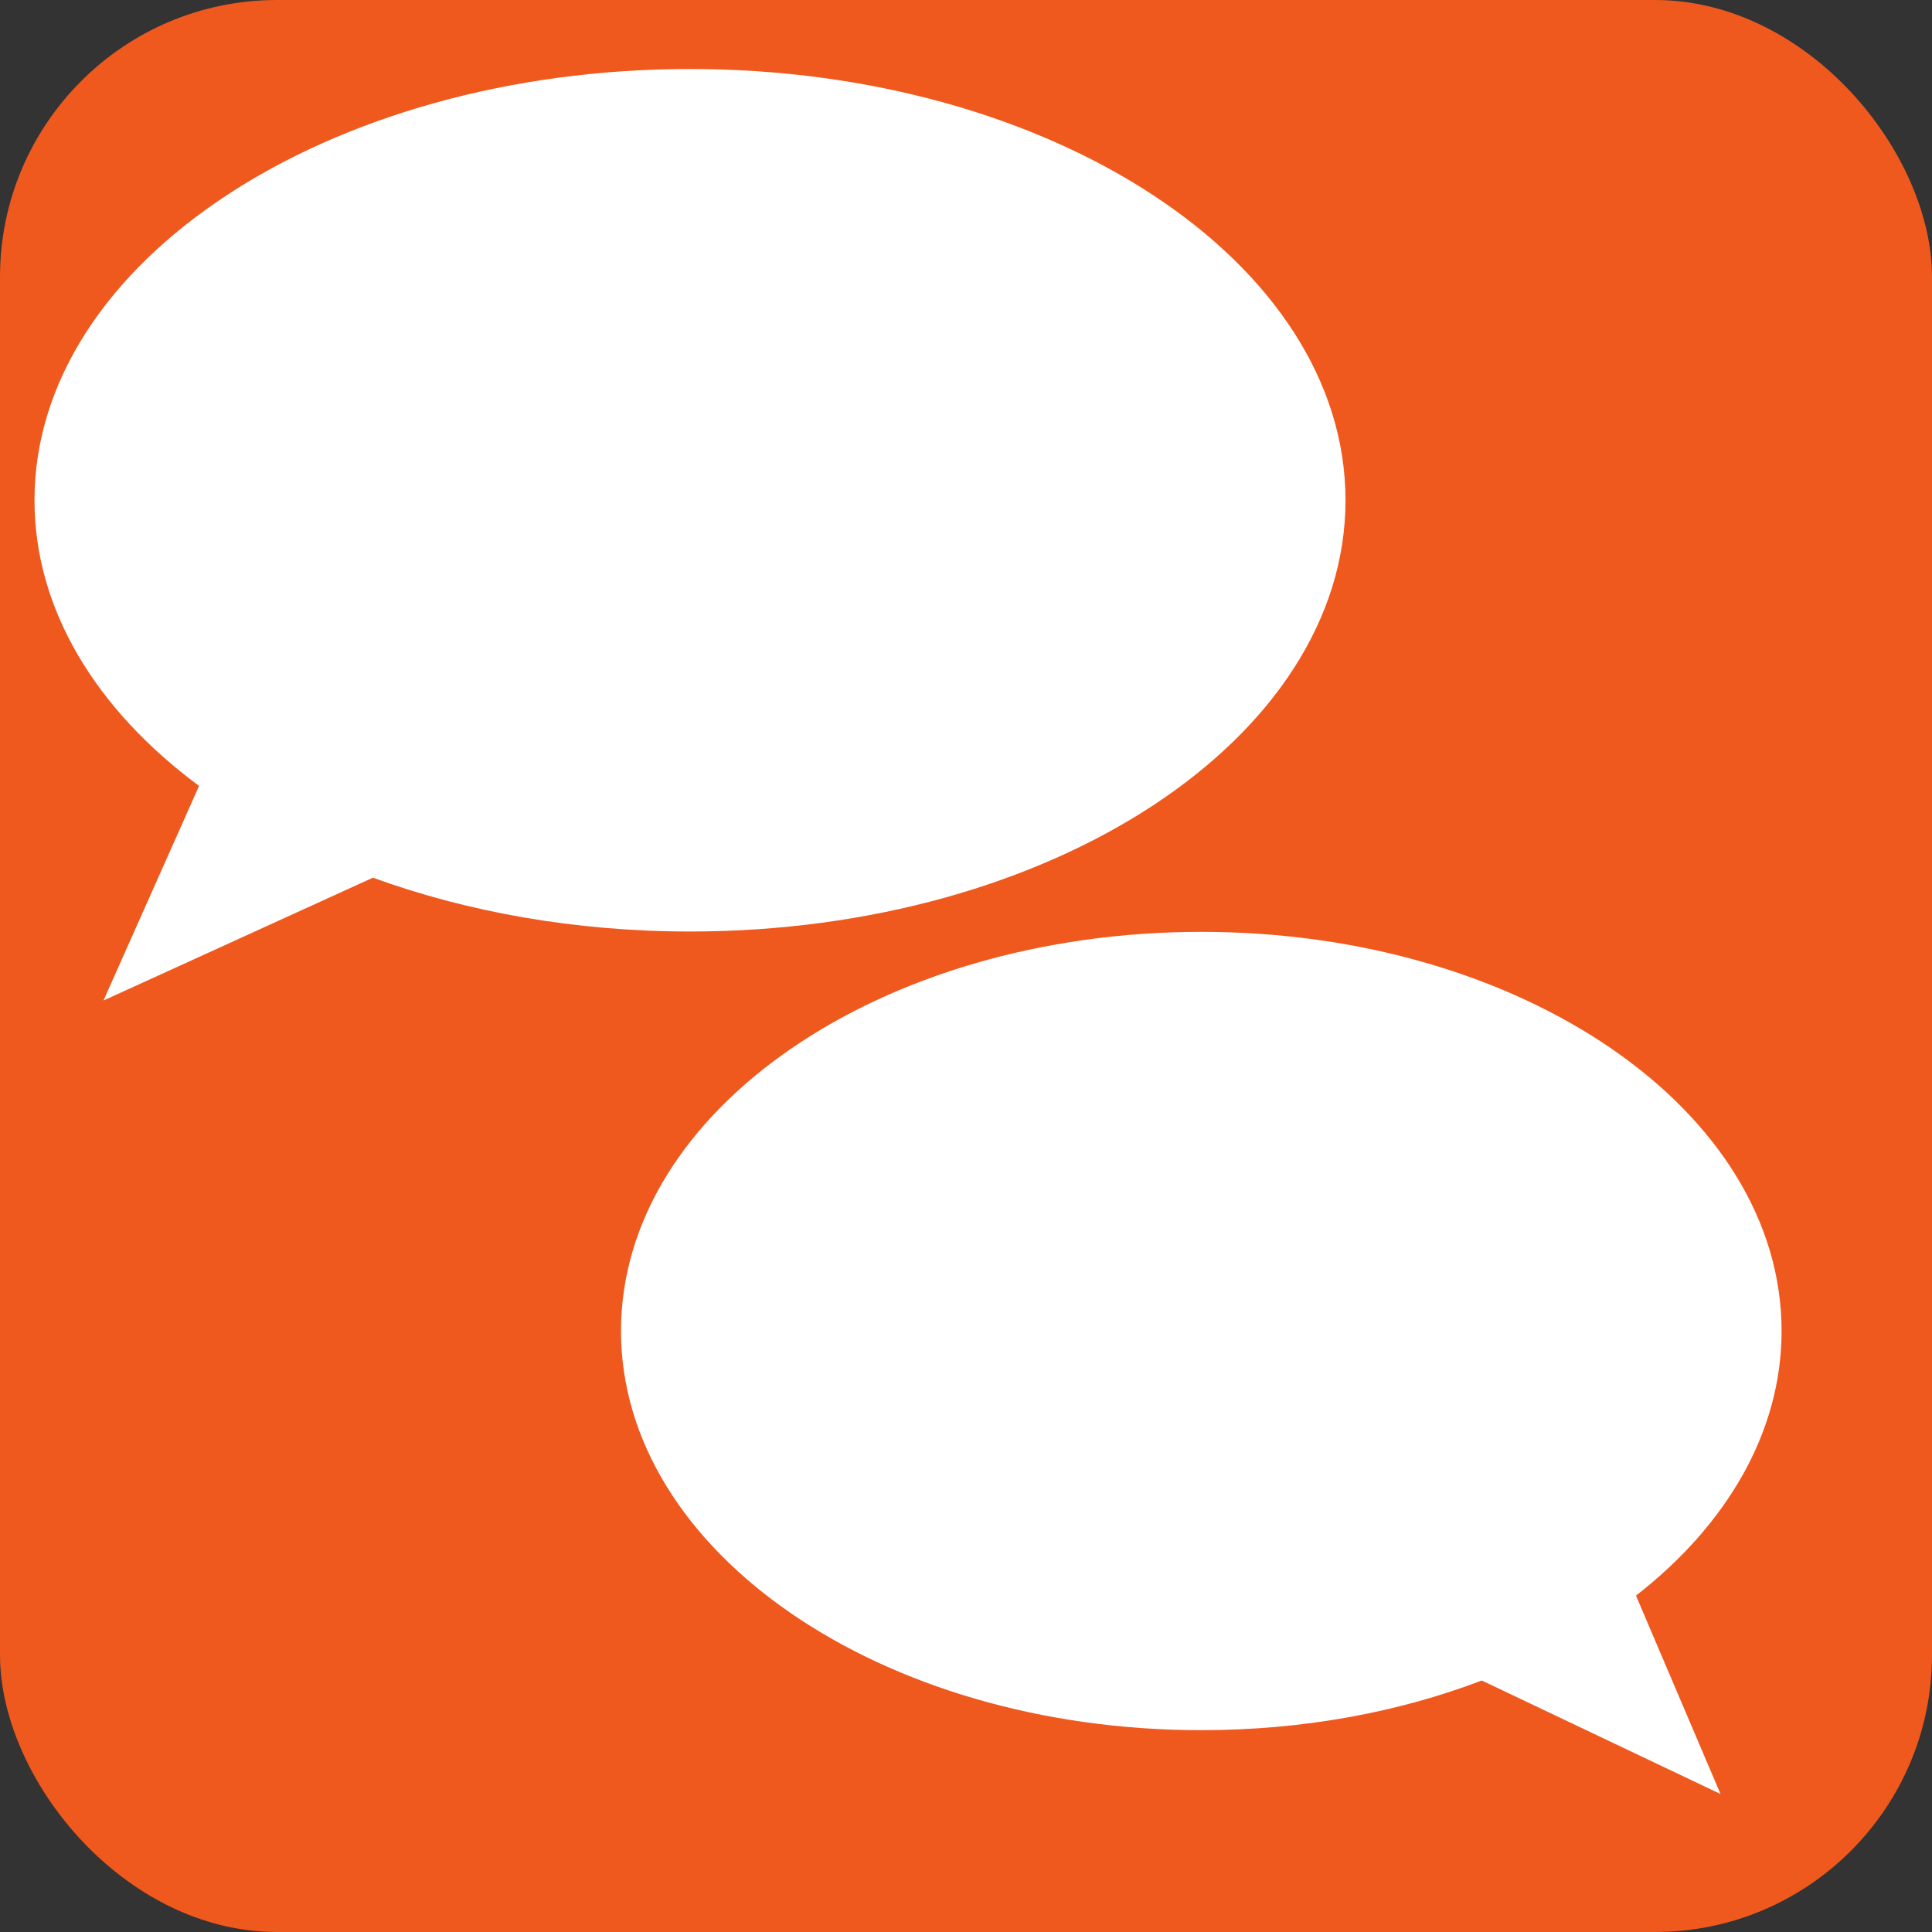 <svg xmlns="http://www.w3.org/2000/svg" id="Calque_1" viewBox="0 0 56 56"><rect x="0" y="0" width="56" height="56" fill="#333333" stroke="none"/><defs><style>.cls-1{fill:#ef591e;}.cls-2{fill:#fff;}</style></defs><rect class="cls-1" width="56" height="56" rx="8.03" ry="8.03"></rect><path class="cls-2" d="M10.81,25.44c2.72.99,5.85,1.56,9.19,1.56,10.49,0,19-5.6,19-12.5S30.49,2,20,2,1,7.6,1,14.5c0,3.18,1.8,6.08,4.77,8.28l-2.77,6.22,7.81-3.56Z"></path><path class="cls-2" d="M42.95,48.71c-2.41.92-5.18,1.44-8.13,1.44-9.29,0-16.82-5.18-16.82-11.57s7.53-11.57,16.82-11.57c9.29,0,16.82,5.18,16.82,11.57,0,2.94-1.6,5.63-4.22,7.67l2.45,5.75-6.92-3.29Z"></path></svg>